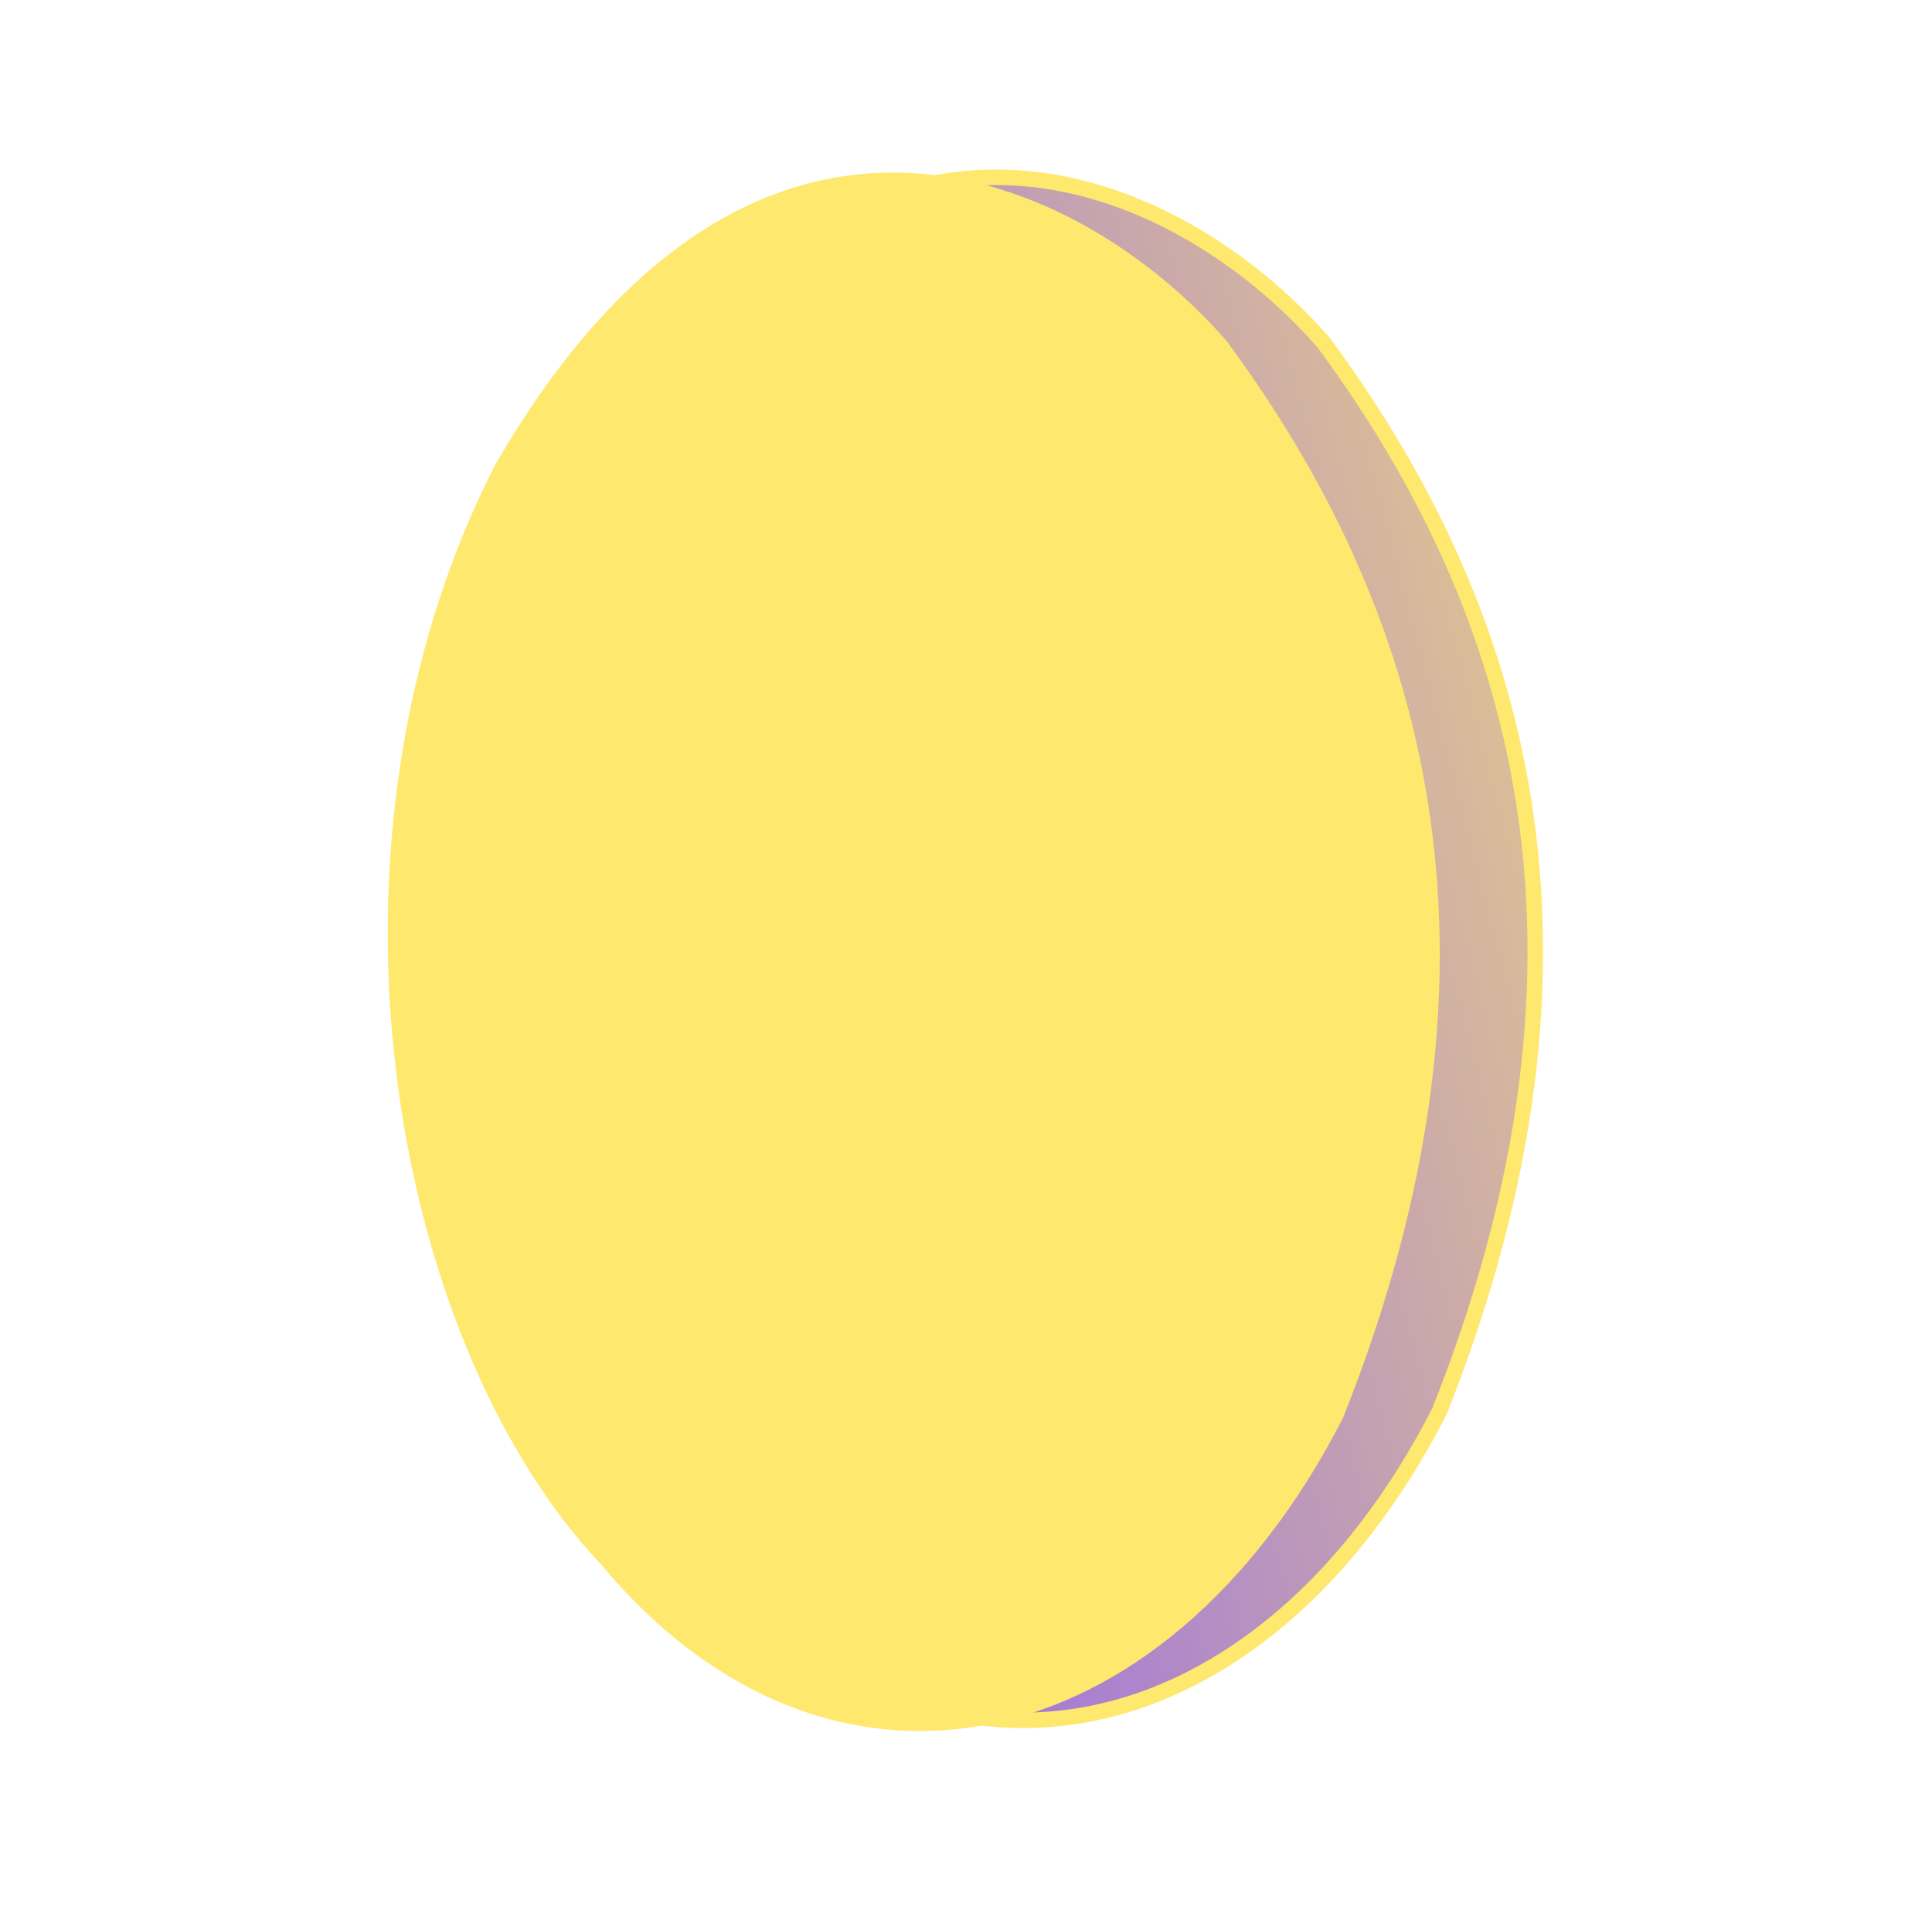 <svg width="225" height="222" viewBox="0 0 225 222" fill="none" xmlns="http://www.w3.org/2000/svg">
<g opacity="0.8">
<path d="M82.684 181.258L82.667 181.238L82.649 181.219C70.54 168.366 61.883 147.574 59.078 124.461C56.275 101.368 59.329 76.066 70.51 54.214C85.446 28.386 102.225 20.218 117.177 20.668C132.232 21.122 145.781 30.316 154.148 39.913C176.758 70.511 189.177 110.292 167.613 164.463C157.295 184.598 142.486 196.534 127.146 199.606C111.832 202.674 95.727 196.958 82.684 181.258Z" fill="url(#paint0_linear_651_245)" stroke="#FFE24A" stroke-width="1.808"/>
<path d="M70.463 181.748L70.45 181.733L70.437 181.719C58.288 168.824 49.618 147.985 46.809 124.842C44.002 101.713 47.06 76.363 58.267 54.463C73.233 28.582 90.086 20.336 105.157 20.791C120.306 21.247 133.912 30.494 142.301 40.119C164.954 70.77 177.396 110.633 155.793 164.893C145.452 185.076 130.588 197.081 115.151 200.173C99.733 203.261 83.547 197.497 70.463 181.748Z" fill="#FFE24A" stroke="#FFE24A" stroke-width="1.349"/>
</g>
<defs>
<linearGradient id="paint0_linear_651_245" x1="-25.871" y1="193.39" x2="242.615" y2="122.68" gradientUnits="userSpaceOnUse">
<stop offset="0.374" stop-color="#7138EB"/>
<stop offset="1" stop-color="#FFE24A"/>
</linearGradient>
</defs>
</svg>
